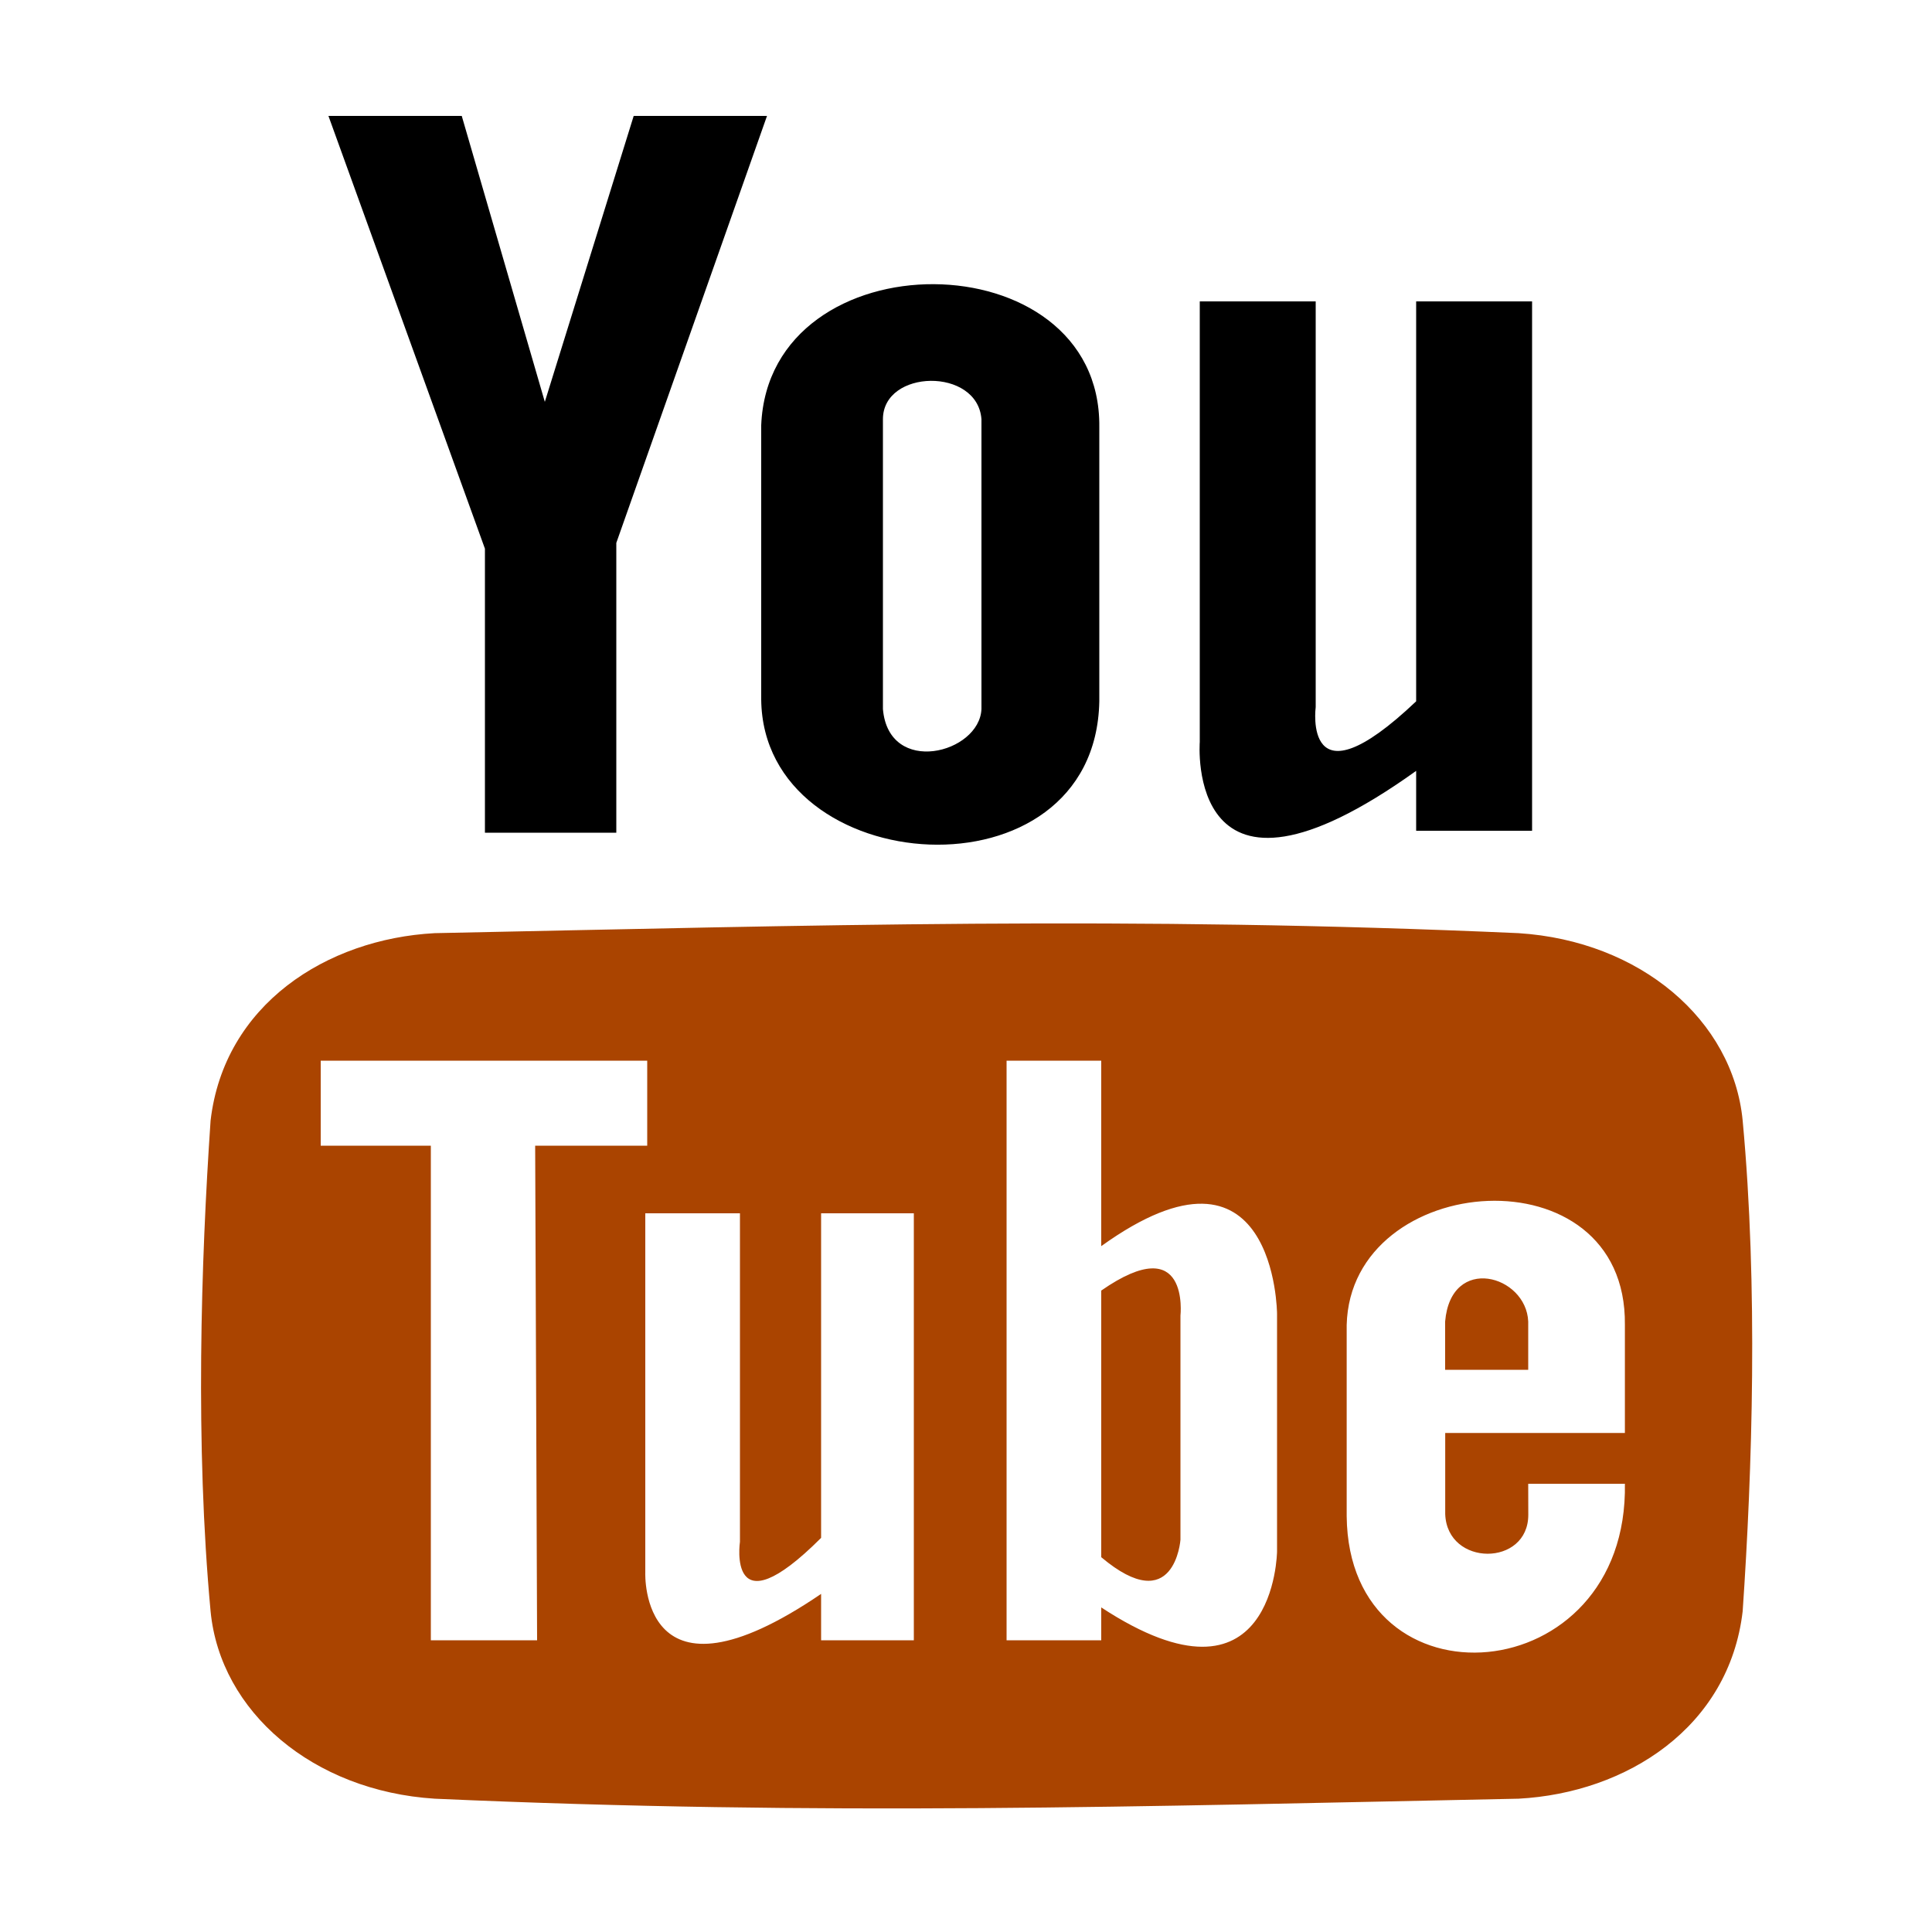 <svg width="1em" height="1em" viewBox="0 0 1000 1000" xmlns="http://www.w3.org/2000/svg"><path d="m328 60h69l-78 221v150h-68v-147l-81-224h69l43 148zm241 161v142c-2 105-174 93-175-.9v-142c4-98 176-97 175 .9zm-61 146v-150c-2-27-51-26-51 0v150c3 35 50 23 51 0zm285-211v274h-60v-31c-120 86-112-15-112-15v-228h60v210s-7 53 52-3v-207z"/><path d="m902 834c-7 60-60 94-116 97-197 4-359 9-561 0-63-4-111-45-116-97-8-86-5-181 0-254 7-60 60-94 116-97 197-4 359-9 561 0 63 4 111 45 116 97 8 86 5 181 0 254zm-625-241h58v-44h-169v44h57v256h55zm148 256h48v-221h-48v168c-49 49-42 2-42 2v-170h-49v186s-3 75 91 11zm236-47v-122s-.6-100-91-35v-96h-49v300h49v-17c90 59 91-29 91-29zm-50-121v116s-3 41-41 9v-138c46-32 41 13 41 13zm230 87h-50l.04 16c.07 27-42 27-43-.3v-42h93v-56c1-91-142-80-144 .09v99c1 102 146 91 144-17zm-50-84v25h-43v-25c3-35 42-24 43 0z" fill="#aa4400"/></svg>